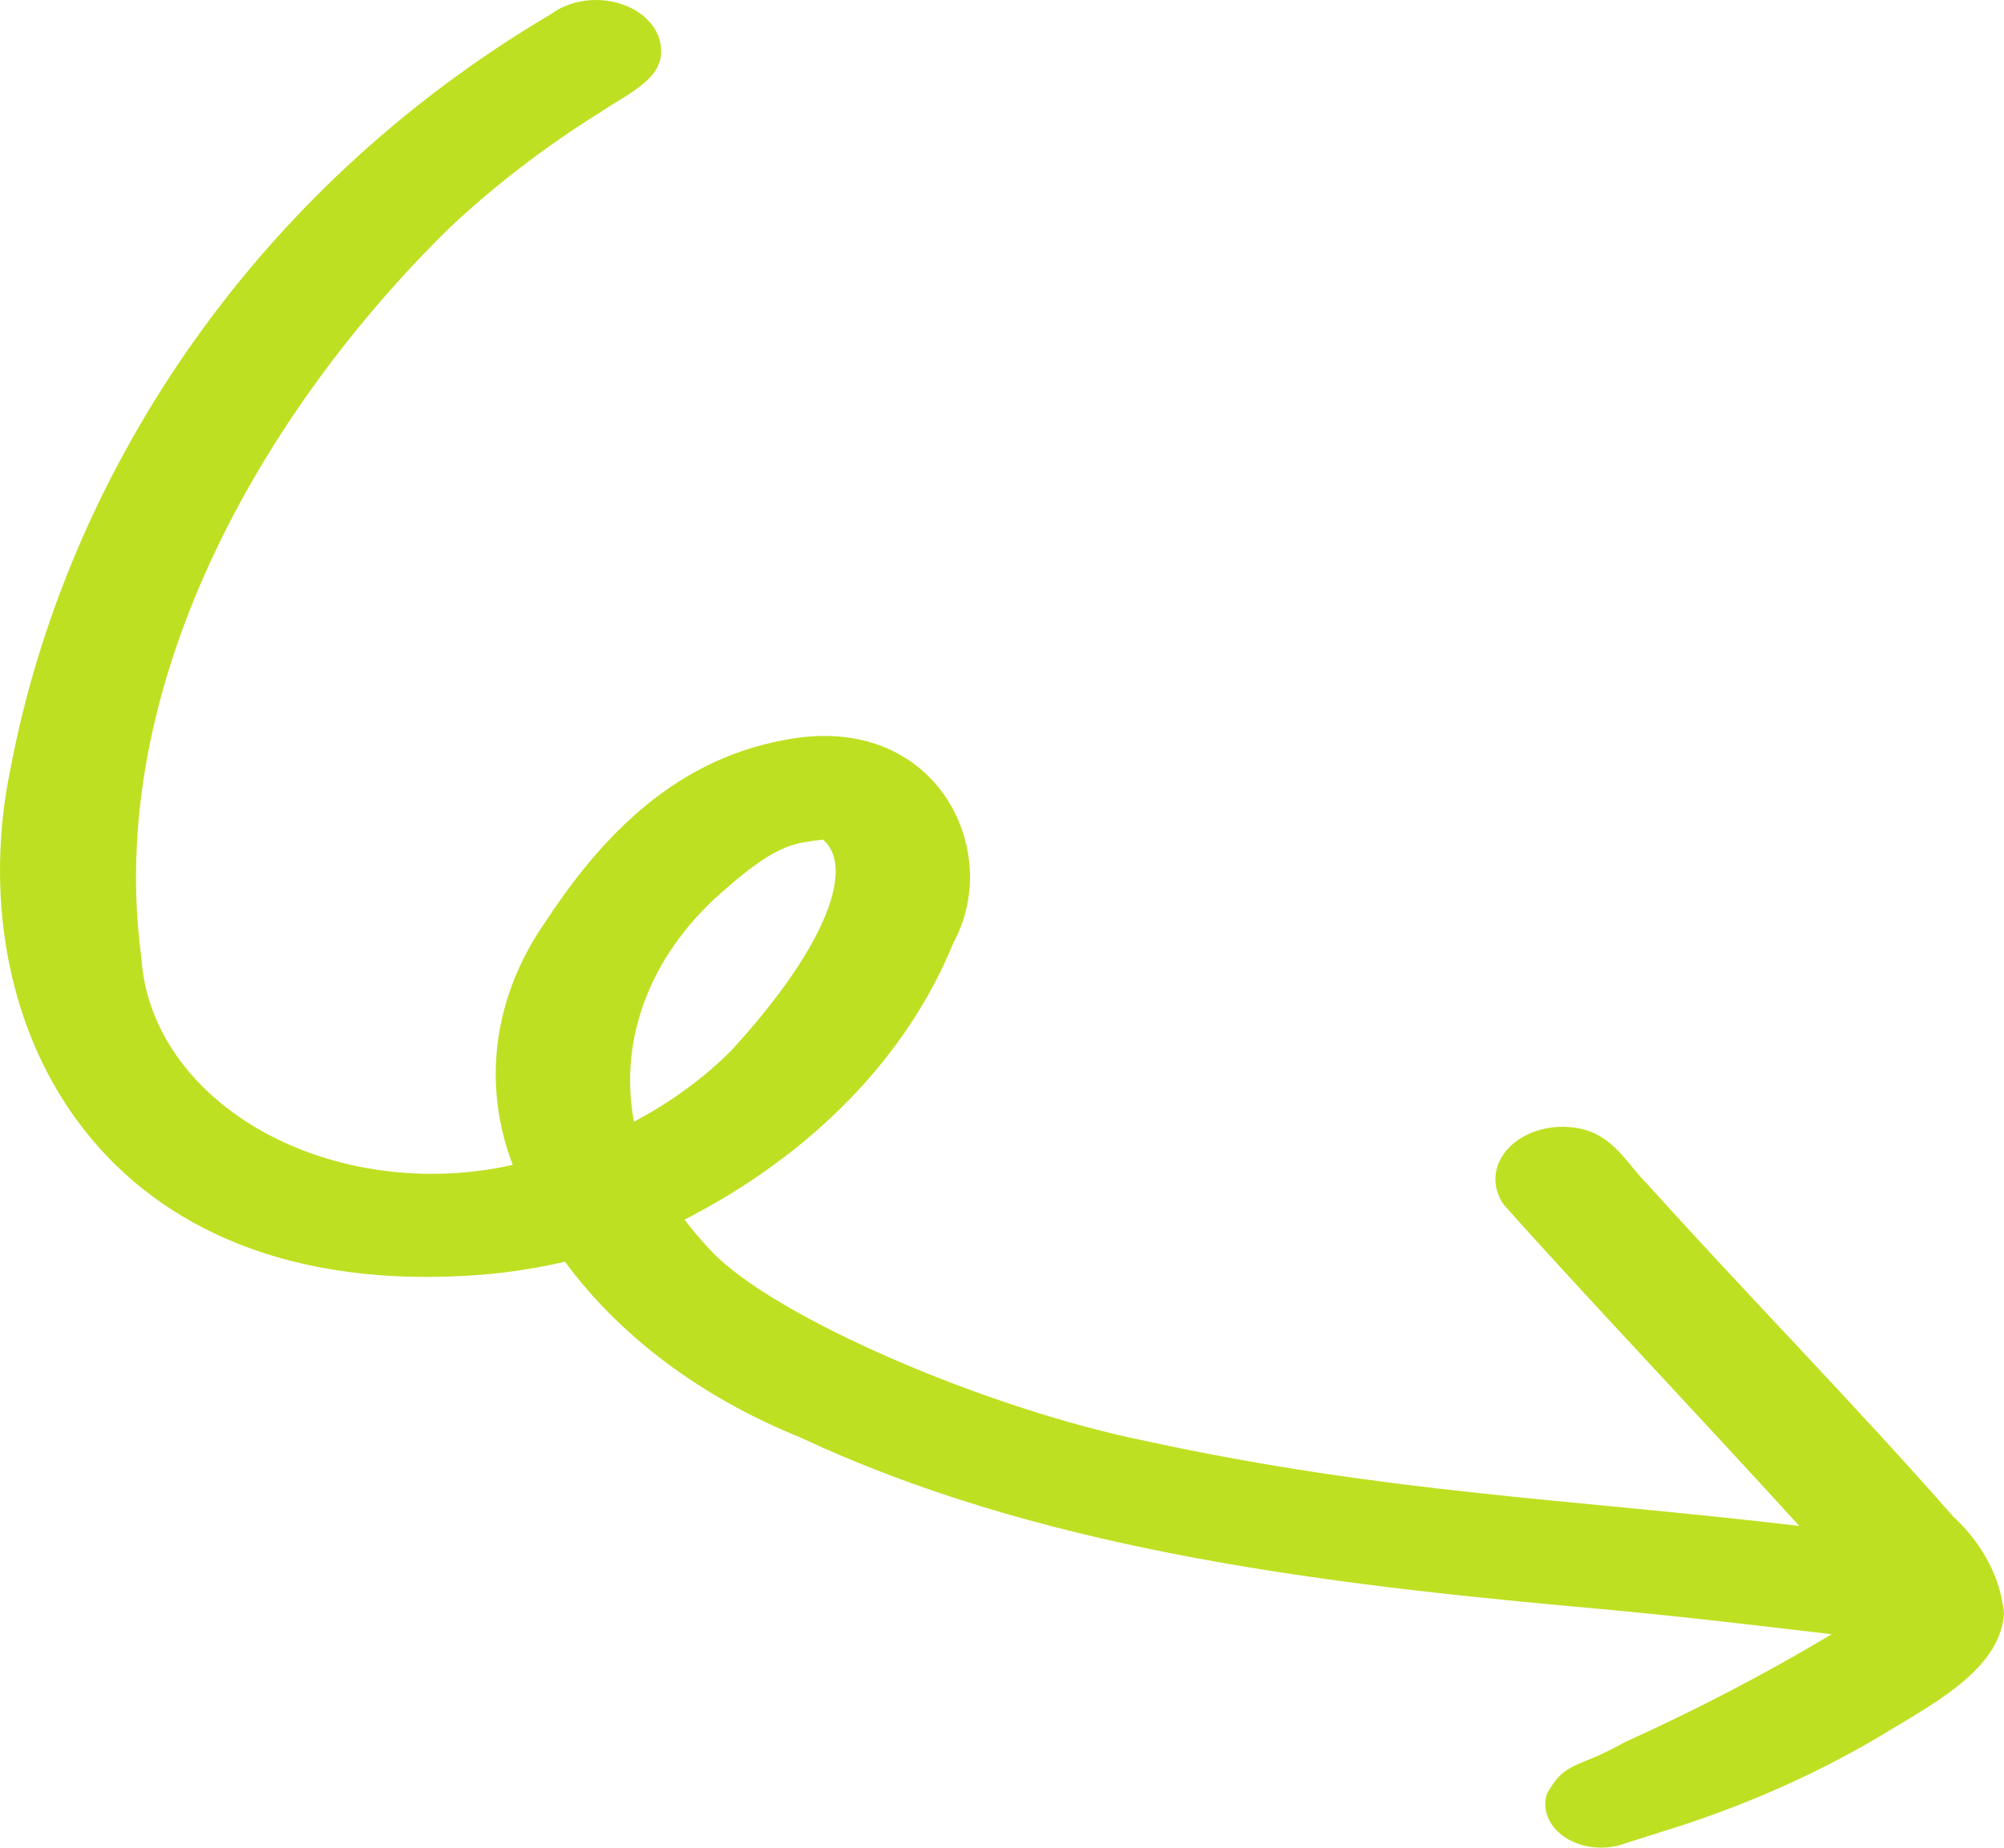 <?xml version="1.0" encoding="UTF-8"?>
<svg xmlns="http://www.w3.org/2000/svg" width="90" height="83" viewBox="0 0 90 83" fill="none">
  <path d="M87.721 68.128C83.288 63.079 78.511 58.221 74.002 53.215C73.079 52.308 72.489 51.007 70.922 50.69C70.35 50.577 69.748 50.597 69.19 50.747C68.632 50.898 68.143 51.173 67.783 51.538C67.423 51.903 67.209 52.342 67.165 52.802C67.122 53.261 67.253 53.72 67.54 54.122C70.794 57.793 76.977 64.323 80.804 68.548C70.356 67.316 62.316 67.078 51.576 64.759C44.236 63.28 34.791 59.166 31.983 56.243C31.516 55.753 31.113 55.27 30.739 54.791C36.474 51.855 40.736 47.468 42.809 42.368C45.101 38.209 42.035 31.926 35.254 33.237C29.992 34.19 26.736 37.988 24.418 41.523C22.149 44.841 21.649 48.724 23.027 52.328C21.133 52.757 19.138 52.845 17.193 52.586C15.248 52.327 13.404 51.727 11.799 50.832C10.194 49.937 8.87 48.77 7.926 47.419C6.982 46.067 6.444 44.566 6.35 43.029C4.716 30.951 11.609 18.649 20.19 10.233C22.224 8.322 24.501 6.577 26.987 5.025C28.122 4.249 29.761 3.584 29.691 2.237C29.68 1.793 29.503 1.362 29.182 0.995C28.862 0.629 28.411 0.343 27.886 0.174C27.36 0.004 26.783 -0.043 26.224 0.04C25.665 0.122 25.149 0.329 24.739 0.637C11.147 8.667 2.935 21.534 0.47 34.537C-1.807 45.557 4.068 58.215 20.798 57.317C22.349 57.241 23.883 57.027 25.372 56.678C27.844 60.038 31.502 62.774 35.91 64.559C46.377 69.472 58.547 71.061 70.503 72.154C75.712 72.612 79.445 73.088 82.262 73.413C79.301 75.184 76.196 76.803 72.968 78.262C70.802 79.492 70.333 79.06 69.478 80.565C69.357 80.935 69.378 81.324 69.538 81.685C69.698 82.046 69.99 82.362 70.379 82.595C70.767 82.828 71.234 82.967 71.722 82.995C72.21 83.023 72.698 82.938 73.126 82.752C71.809 83.181 74.077 82.462 74.651 82.281C78.367 81.14 81.85 79.582 84.99 77.657C87.193 76.333 89.846 74.838 90 72.475C89.842 70.876 89.045 69.356 87.721 68.128ZM28.472 50.388C28.117 48.505 28.307 46.584 29.029 44.766C29.751 42.948 30.986 41.28 32.645 39.884C35.019 37.799 35.81 37.889 36.905 37.72L36.967 37.724C38.372 38.926 37.209 42.428 32.852 47.18C31.619 48.423 30.14 49.505 28.472 50.388Z" fill="#BEE022"></path>
</svg>
